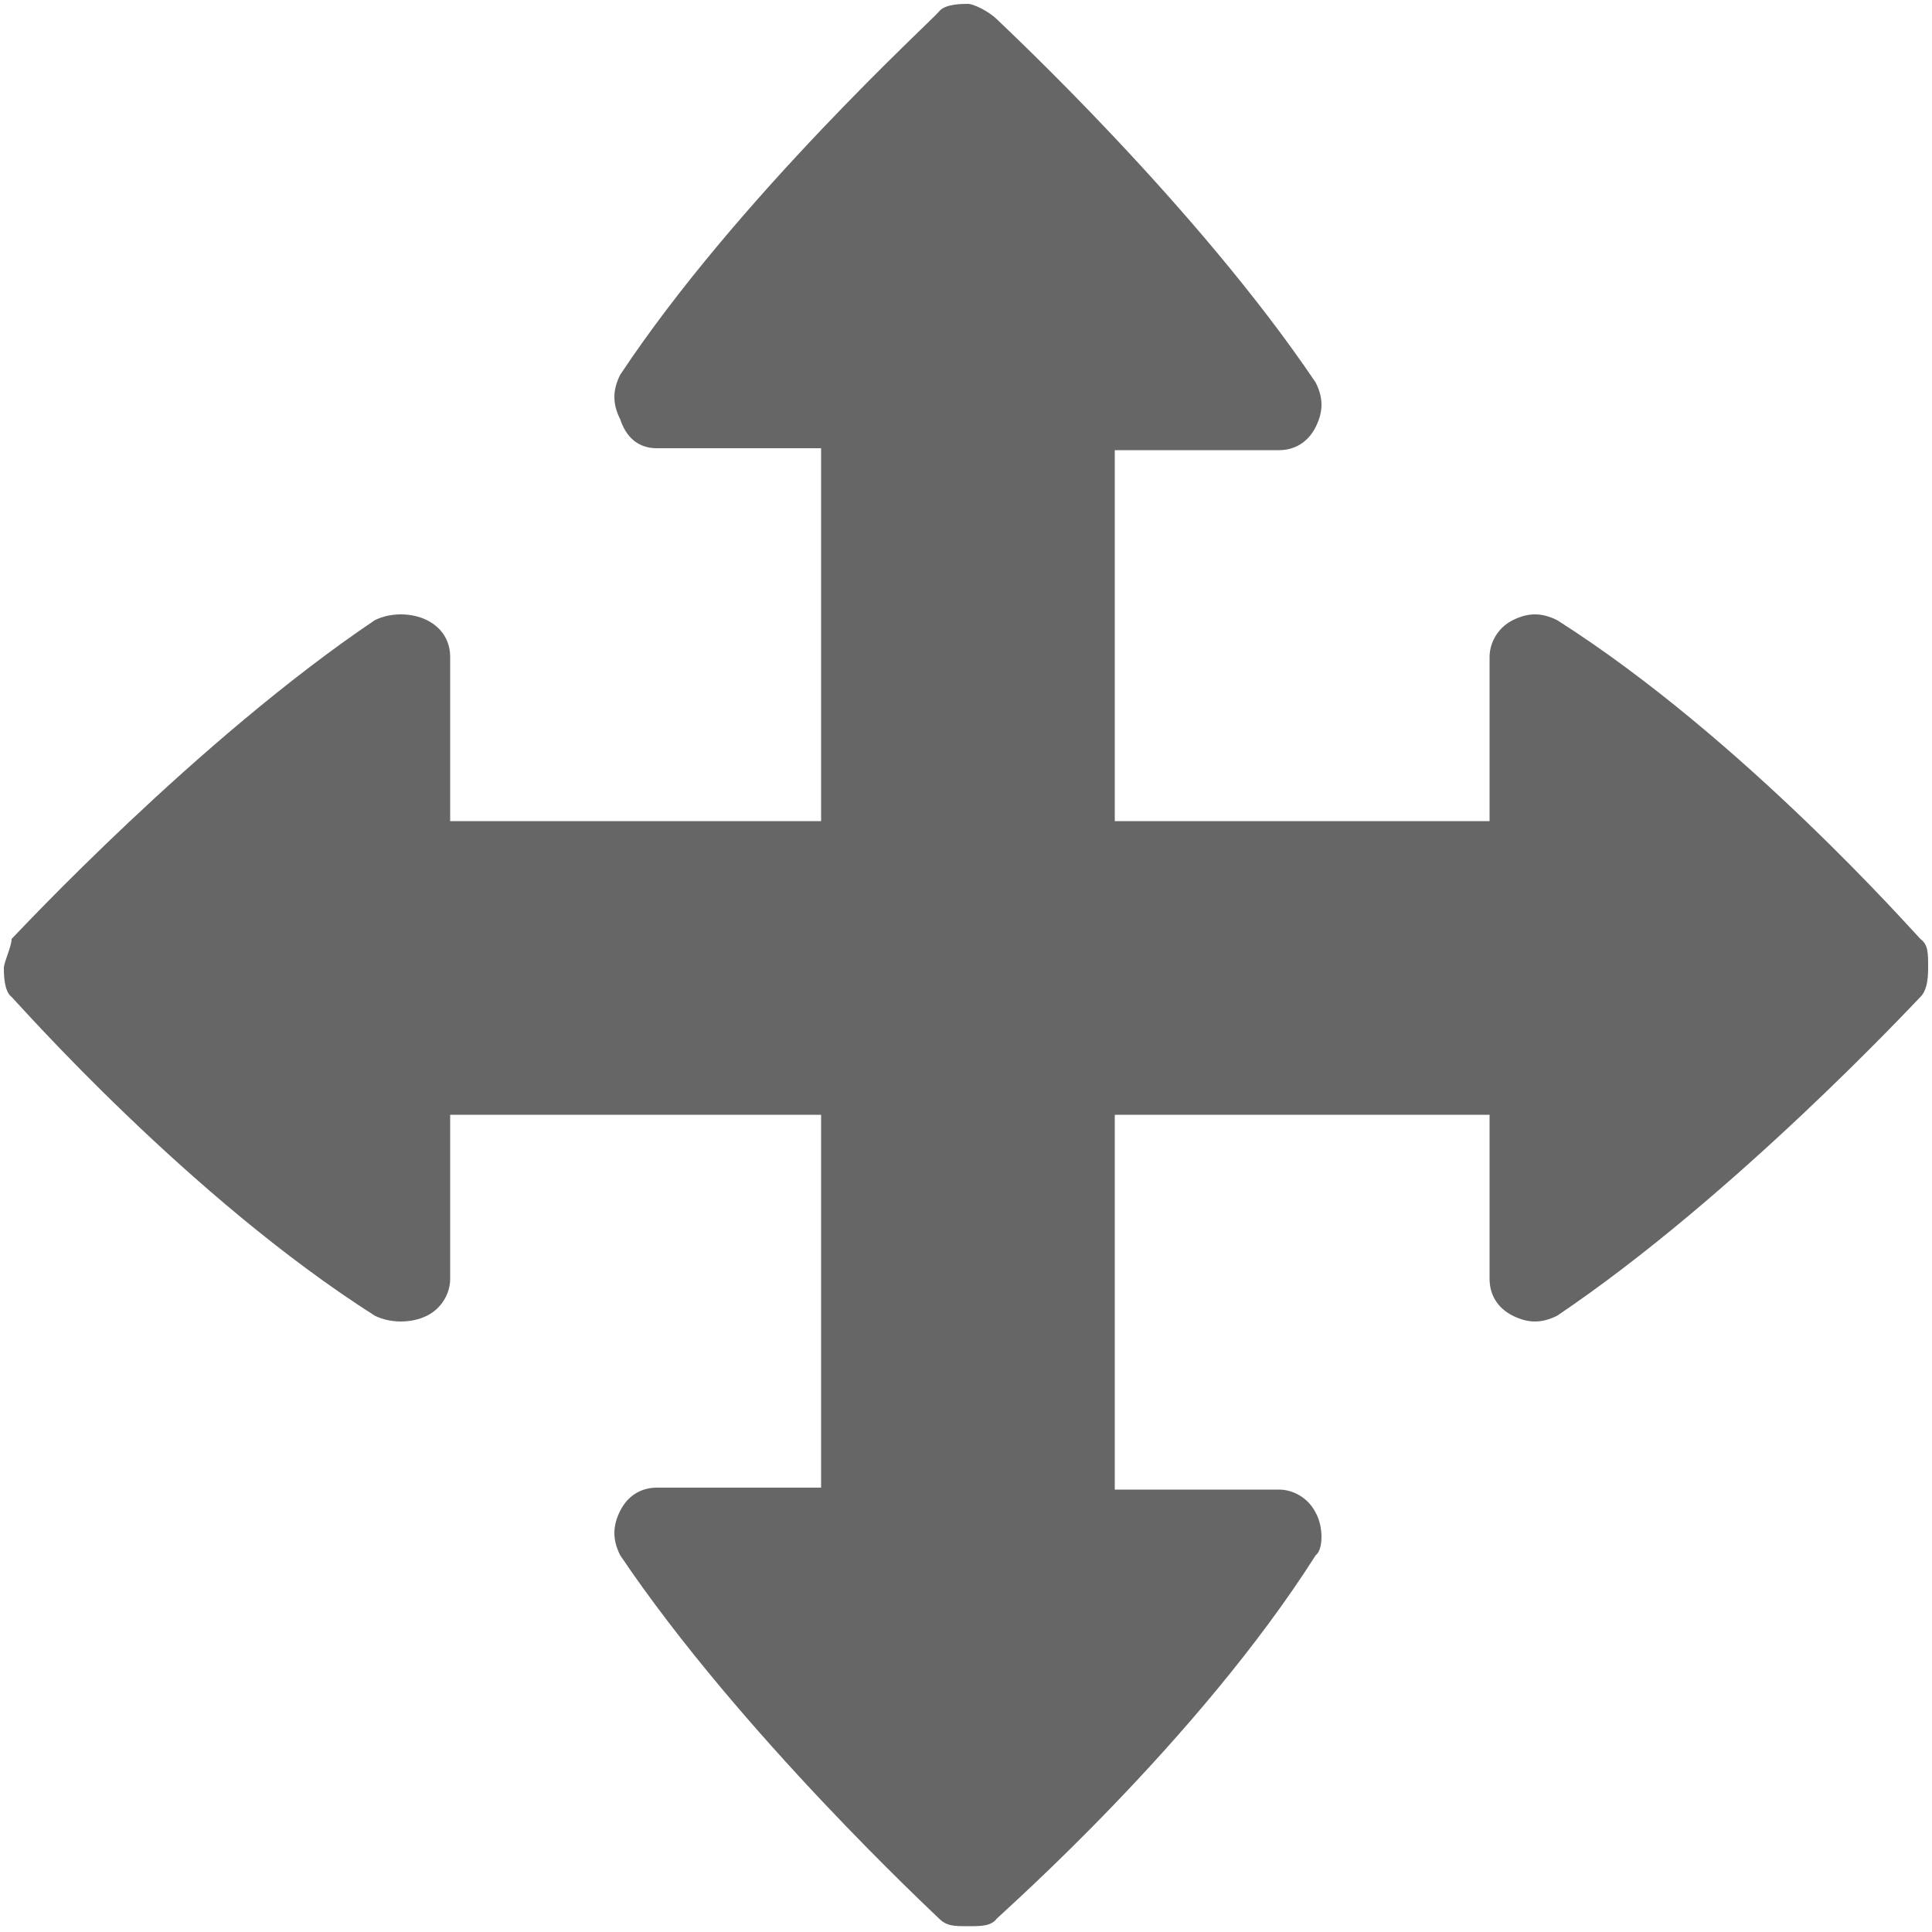 <?xml version="1.0" encoding="utf-8"?>
<!-- Generator: Adobe Illustrator 19.2.1, SVG Export Plug-In . SVG Version: 6.00 Build 0)  -->
<svg version="1.1" id="Layer_1" xmlns="http://www.w3.org/2000/svg" xmlns:xlink="http://www.w3.org/1999/xlink" x="0px" y="0px"
	 viewBox="100 0 100 100" style="enable-background:new 100 0 100 100;" xml:space="preserve">
<style type="text/css">
	.st0{fill:#666666;}
</style>
<path class="st0" d="M168.1,78.3c-0.4-0.8-1.2-1.2-1.9-1.2h-8.5V23.3h8.5c0.8,0,1.5-0.4,1.9-1.2c0.4-0.8,0.4-1.5,0-2.3
	c-6.2-9.2-16.2-18.5-16.5-18.8c-0.4-0.4-1.2-0.8-1.5-0.8s-1.2,0-1.5,0.4s-10.4,9.6-16.5,18.8c-0.4,0.8-0.4,1.5,0,2.3
	c0.4,1.2,1.2,1.5,1.9,1.5h8.5v53.8h-8.5c-0.8,0-1.5,0.4-1.9,1.2c-0.4,0.8-0.4,1.5,0,2.3c6.2,9.2,16.2,18.5,16.5,18.8
	c0.4,0.4,0.8,0.4,1.5,0.4s1.2,0,1.5-0.4c0.4-0.4,10.4-9.2,16.5-18.8C168.5,80.2,168.5,79,168.1,78.3z"/>
<path class="st0" d="M122.1,68.1c0.8-0.4,1.2-1.2,1.2-1.9v-8.5h53.8v8.5c0,0.8,0.4,1.5,1.2,1.9c0.8,0.4,1.5,0.4,2.3,0
	c9.2-6.2,18.5-16.2,18.8-16.5s0.4-0.8,0.4-1.5c0-0.8,0-1.2-0.4-1.5c-0.4-0.4-9.2-10.4-18.8-16.5c-0.8-0.4-1.5-0.4-2.3,0
	c-0.8,0.4-1.2,1.2-1.2,1.9v8.5h-53.8v-8.5c0-0.8-0.4-1.5-1.2-1.9s-1.9-0.4-2.7,0c-9.2,6.2-18.5,16.2-18.8,16.5
	c0,0.4-0.4,1.2-0.4,1.5s0,1.2,0.4,1.5c0.4,0.4,9.2,10.4,18.8,16.5C120.2,68.5,121.3,68.5,122.1,68.1z"/>
</svg>
